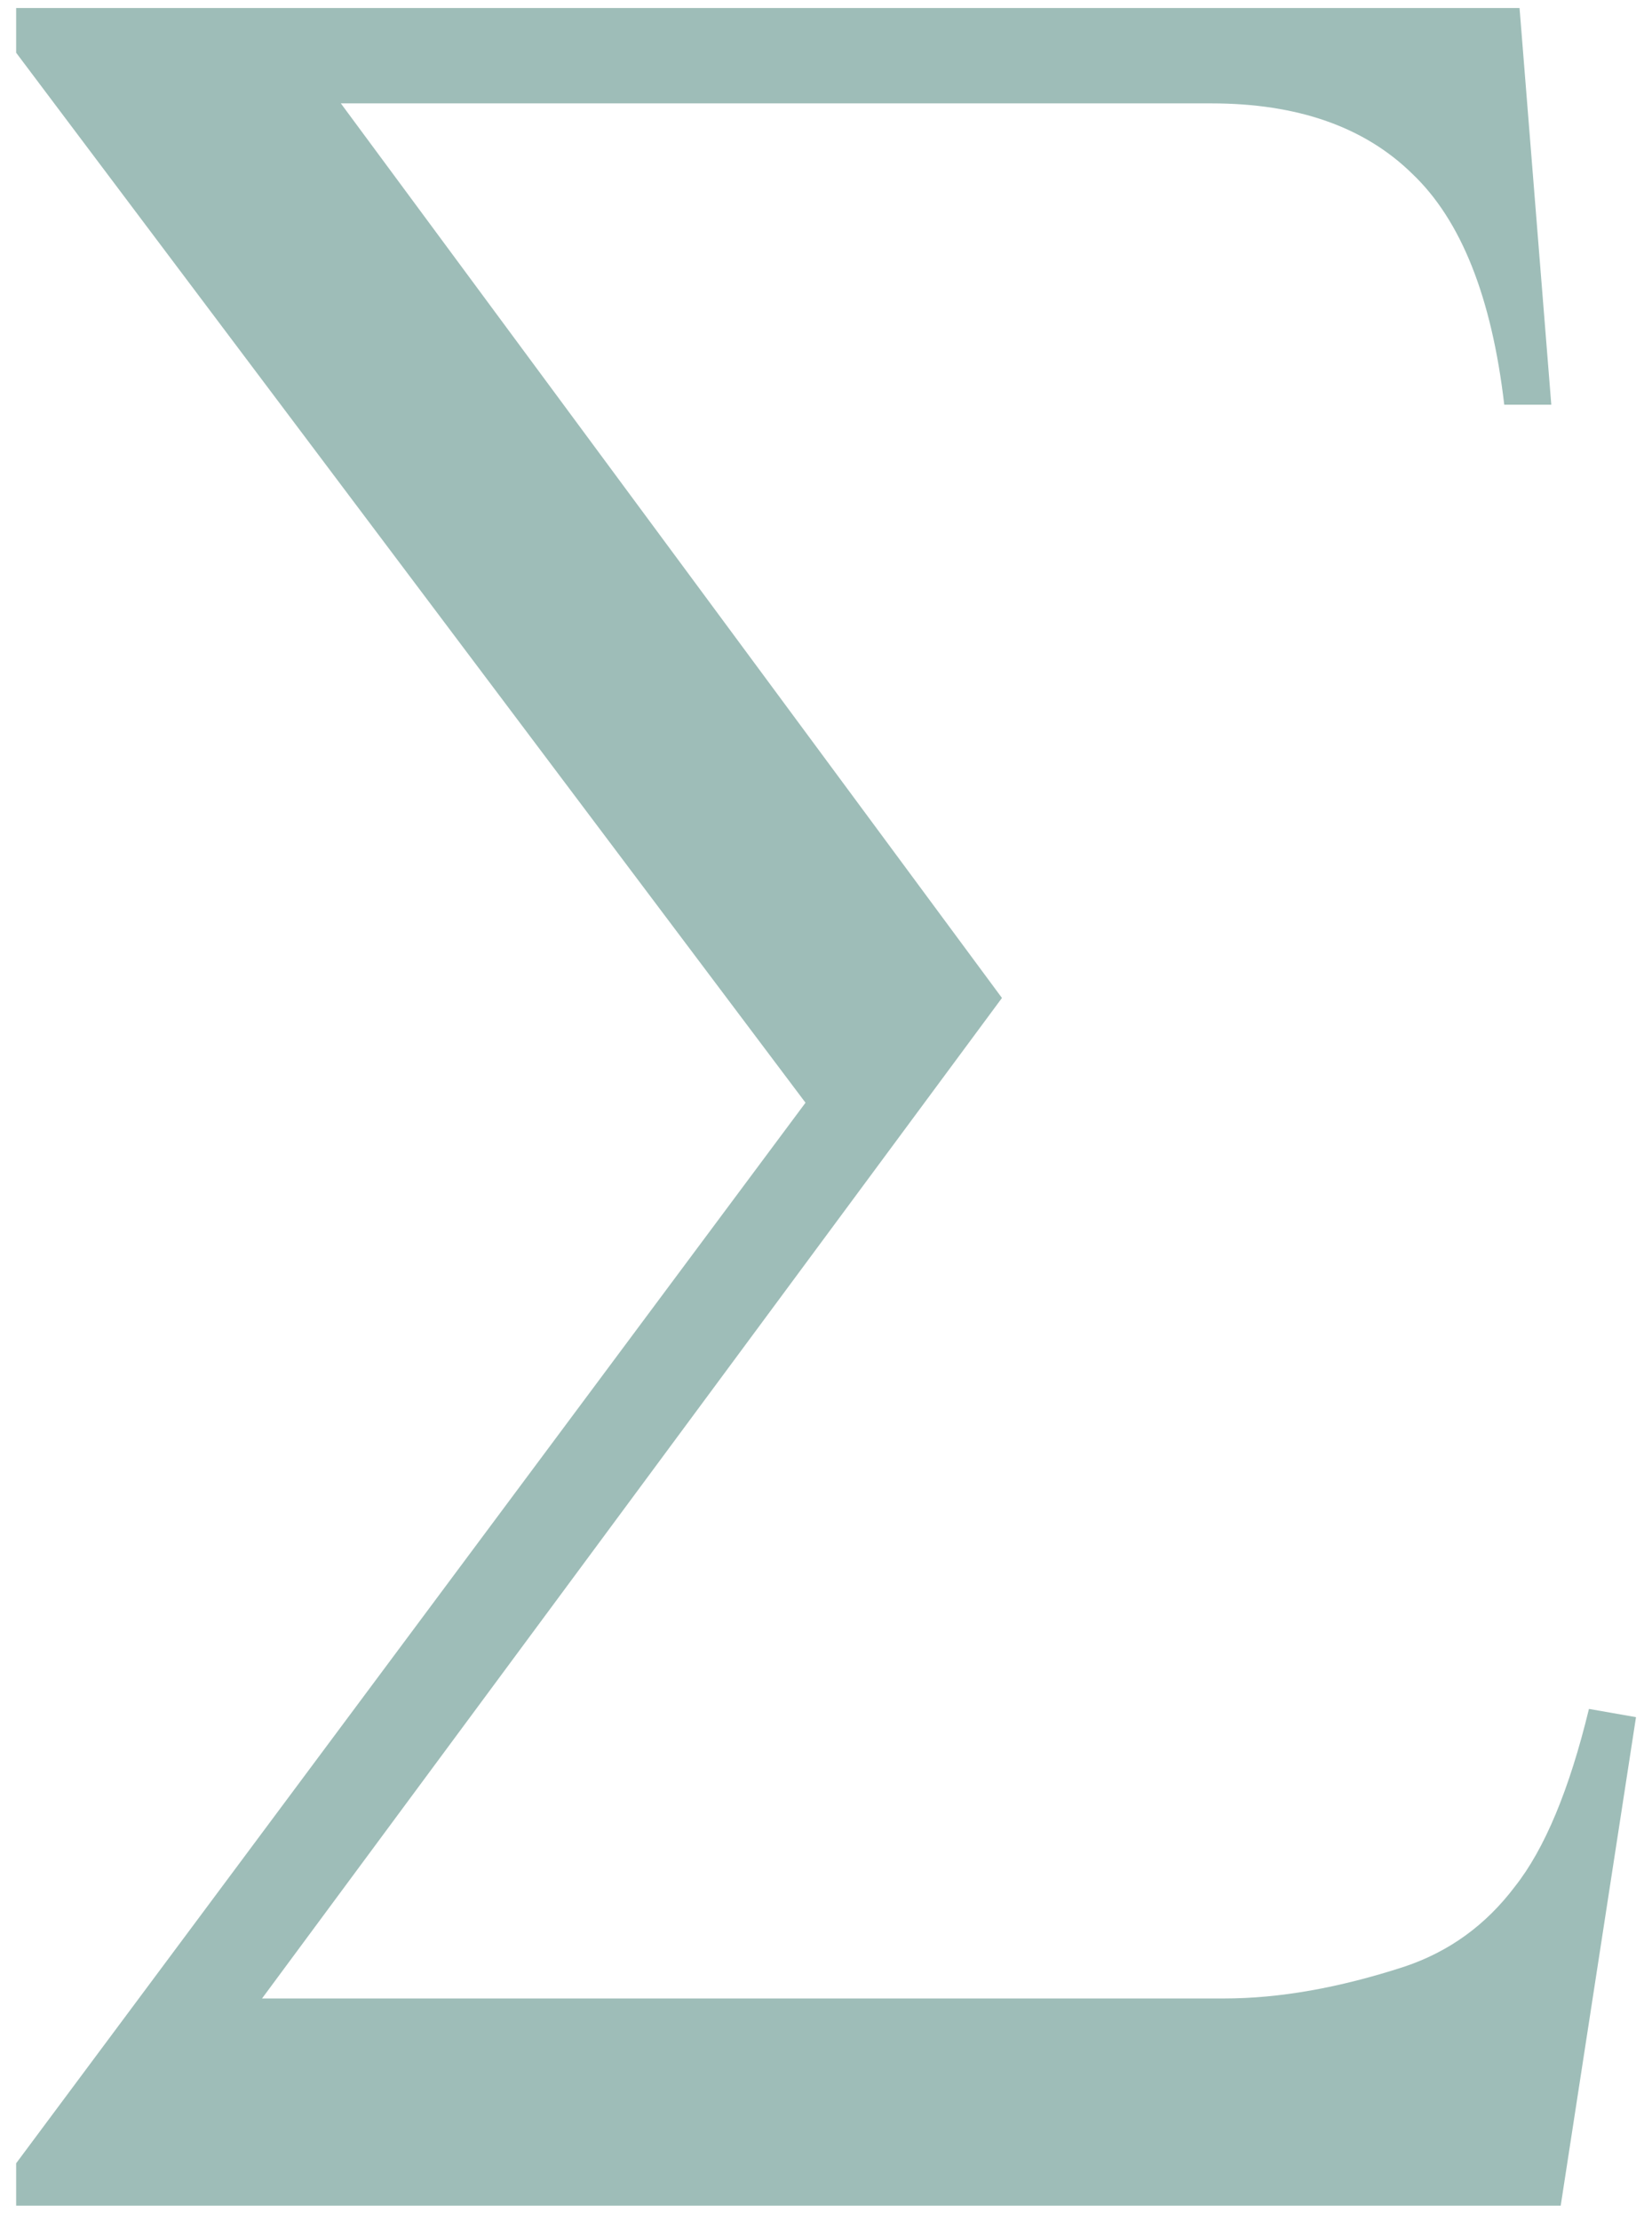 <?xml version="1.0" encoding="UTF-8"?> <svg xmlns="http://www.w3.org/2000/svg" width="96" height="129" viewBox="0 0 96 129" fill="none"><path d="M90.695 128.094H0.939V125.633L46.809 64.041L0.939 3.064V0.467H88.303L90.148 23.504H87.414C86.685 17.26 84.908 12.794 82.082 10.105C79.302 7.371 75.406 6.004 70.393 6.004H19.807L58.225 57.957L15.227 116.062H71.144C74.335 116.062 77.821 115.447 81.603 114.217C84.201 113.351 86.343 111.801 88.029 109.568C89.761 107.381 91.197 103.94 92.336 99.246L95.07 99.725L90.695 128.094Z" fill="#9EBDB8"></path></svg> 